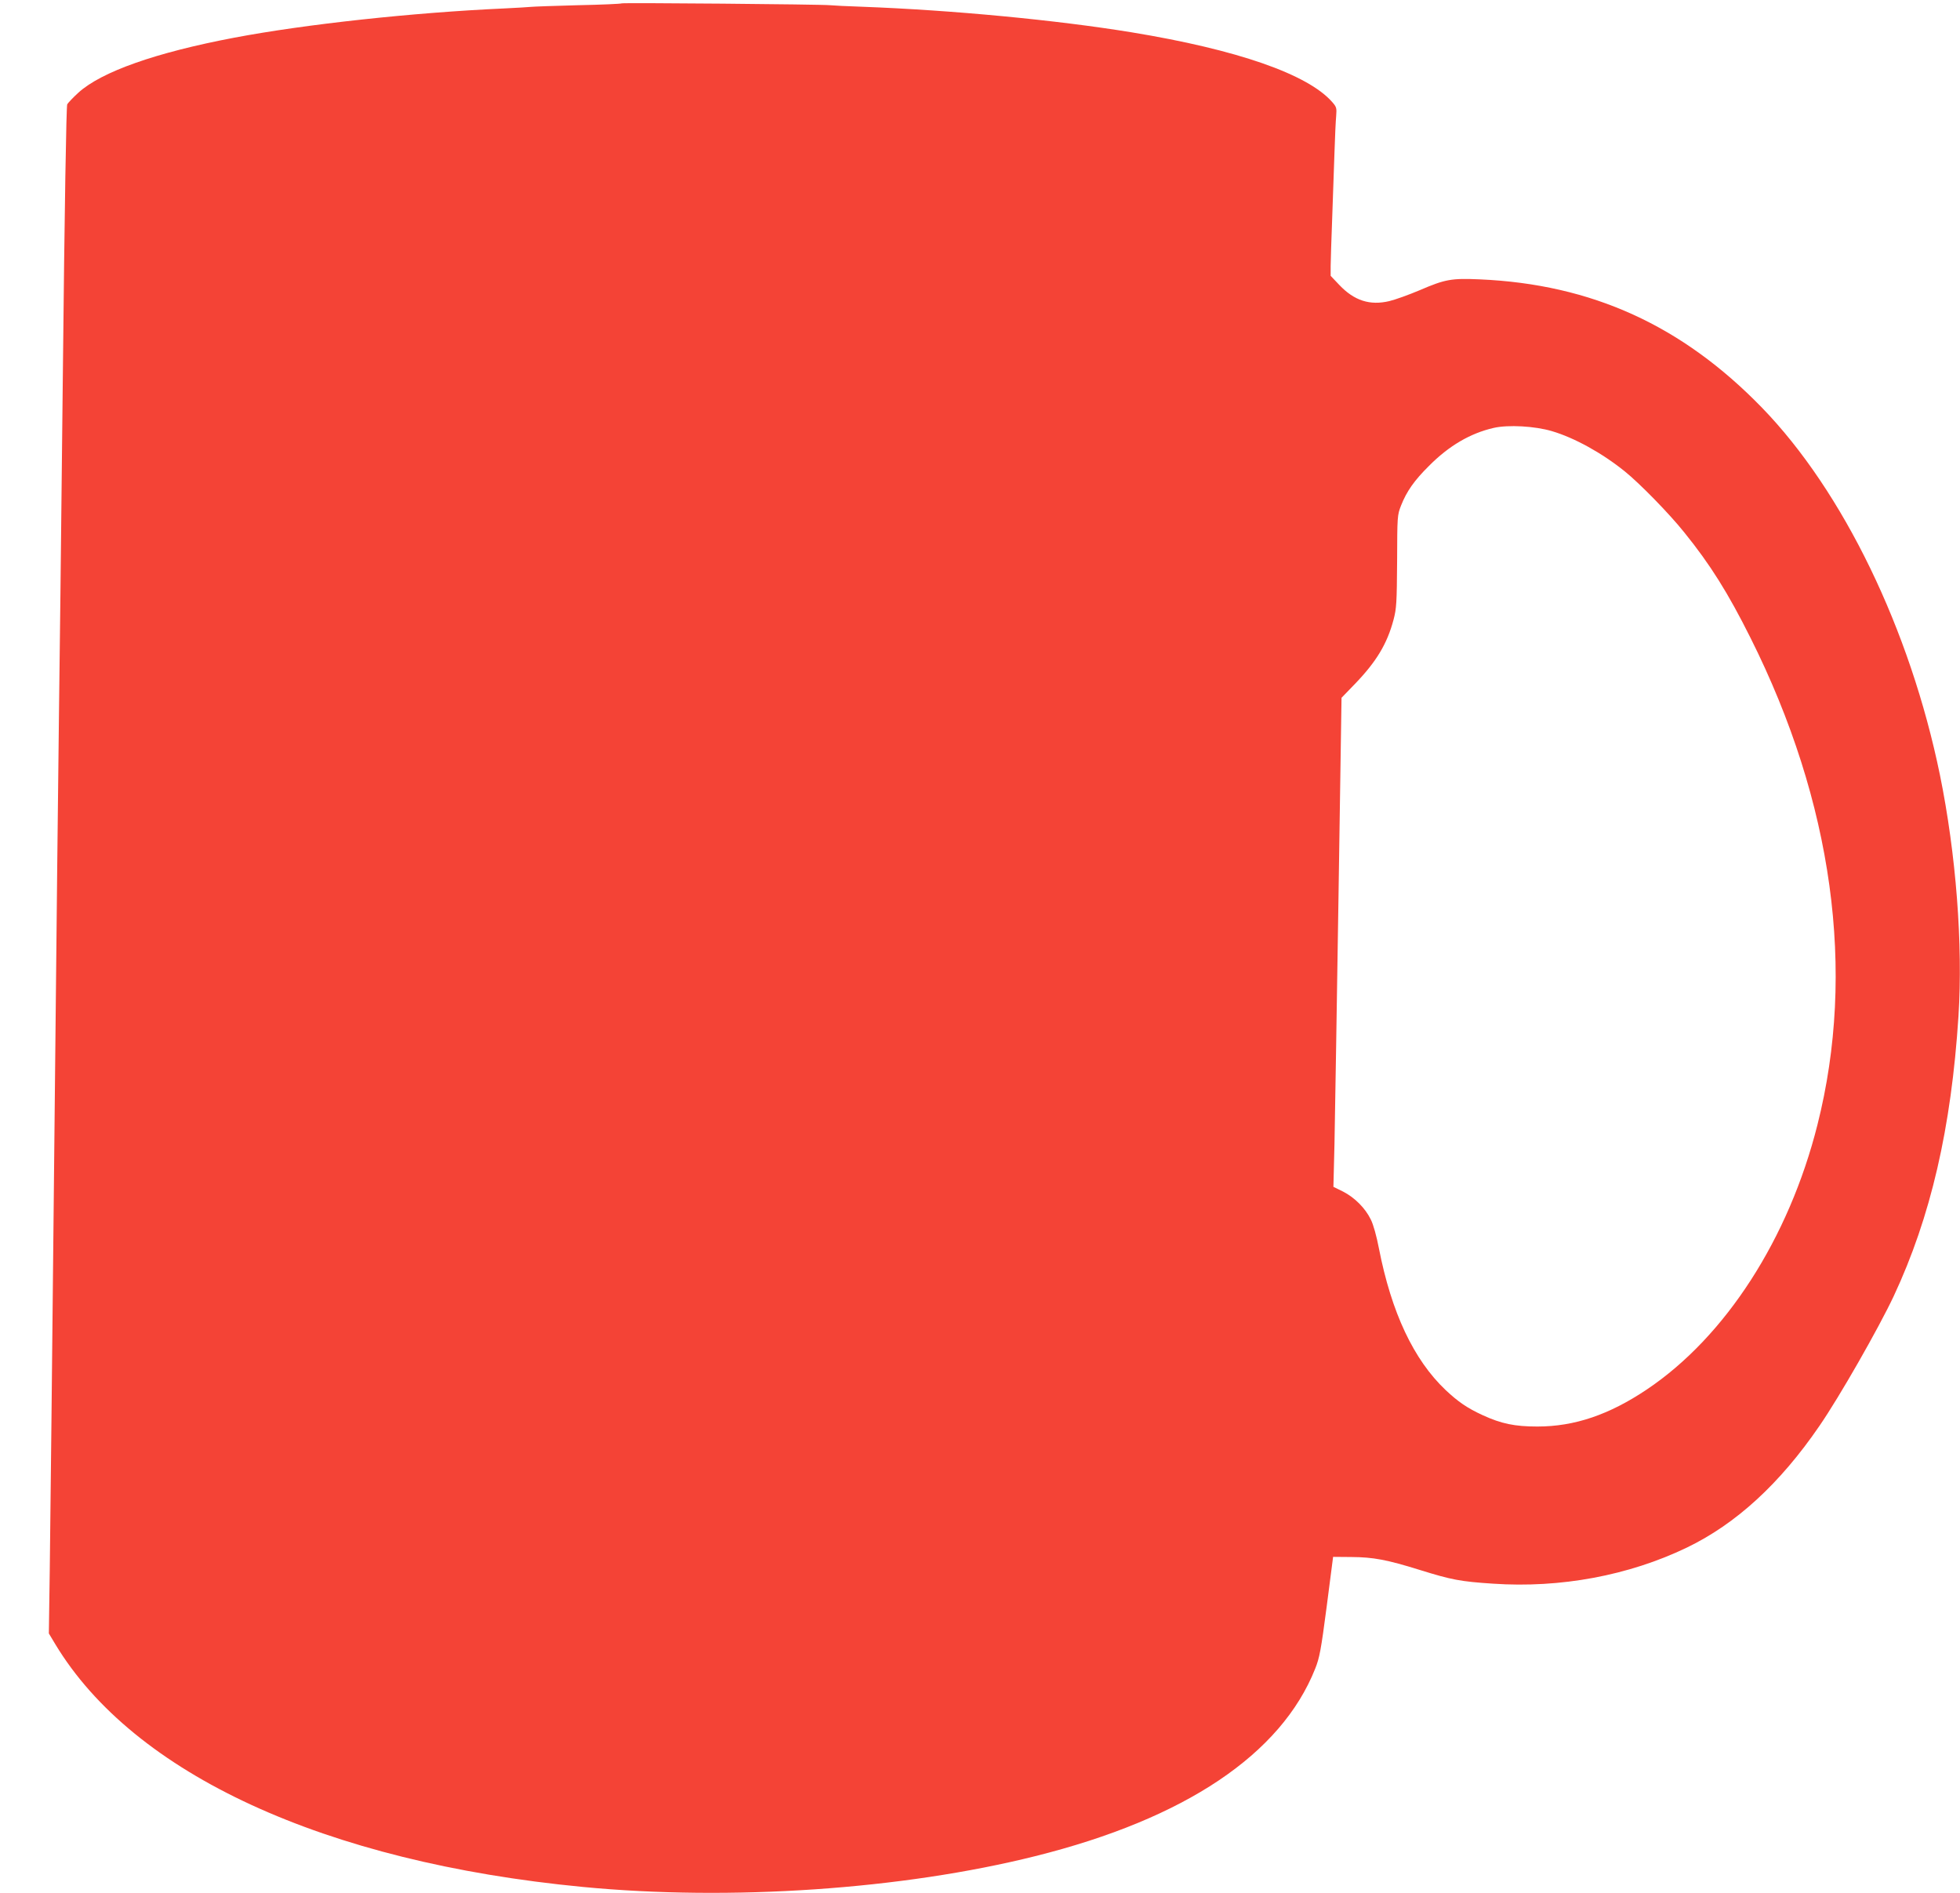 <?xml version="1.0" standalone="no"?>
<!DOCTYPE svg PUBLIC "-//W3C//DTD SVG 20010904//EN"
 "http://www.w3.org/TR/2001/REC-SVG-20010904/DTD/svg10.dtd">
<svg version="1.0" xmlns="http://www.w3.org/2000/svg"
 width="1280pt" height="1236pt" viewBox="0 0 1280 1236"
 preserveAspectRatio="xMidYMid meet">
<g transform="translate(0,1236) scale(0.1,-0.1)"
fill="#f44336" stroke="none">
<path d="M4060 12338 c-3 -3 -131 -9 -285 -12 -154 -4 -293 -9 -310 -11 -16
-2 -93 -6 -170 -10 -599 -27 -1300 -103 -1765 -191 -512 -97 -867 -222 -1018
-359 -34 -31 -67 -66 -73 -76 -6 -13 -17 -642 -29 -1802 -10 -980 -22 -1964
-25 -2187 -3 -223 -17 -1476 -30 -2785 -13 -1309 -27 -2567 -30 -2795 l-6
-415 42 -70 c512 -849 1759 -1423 3444 -1585 967 -93 2089 -16 2956 201 978
244 1606 665 1828 1224 28 70 38 121 75 405 l42 325 119 -1 c143 -1 231 -17
449 -85 206 -64 263 -75 476 -89 441 -30 886 53 1265 235 322 155 608 417 867
795 131 190 385 635 485 847 242 517 376 1097 423 1828 30 468 -16 1060 -121
1575 -195 950 -632 1852 -1163 2399 -522 537 -1111 805 -1842 837 -185 8 -226
1 -393 -71 -71 -30 -160 -62 -198 -71 -127 -30 -229 3 -326 105 l-57 60 0 63
c0 35 5 176 10 313 5 138 12 331 15 430 3 99 8 206 11 237 4 53 3 59 -27 93
-160 181 -620 341 -1309 454 -490 80 -1170 145 -1760 167 -96 3 -191 8 -210
10 -56 6 -1355 17 -1360 12z m6075 -2793 c146 -43 326 -142 475 -262 98 -79
290 -275 390 -400 169 -209 285 -394 431 -686 539 -1075 691 -2180 438 -3181
-187 -743 -601 -1384 -1114 -1728 -246 -165 -472 -242 -715 -242 -147 0 -235
18 -357 74 -102 47 -160 87 -242 164 -209 198 -354 506 -436 926 -15 78 -36
155 -53 188 -36 74 -105 143 -181 182 l-63 31 7 282 c3 155 15 873 26 1596
l20 1315 87 90 c140 145 211 262 253 421 19 73 21 108 23 380 1 296 1 301 26
365 36 91 85 162 182 258 131 132 270 213 422 248 95 22 270 12 381 -21z"/>
</g>
</svg>
